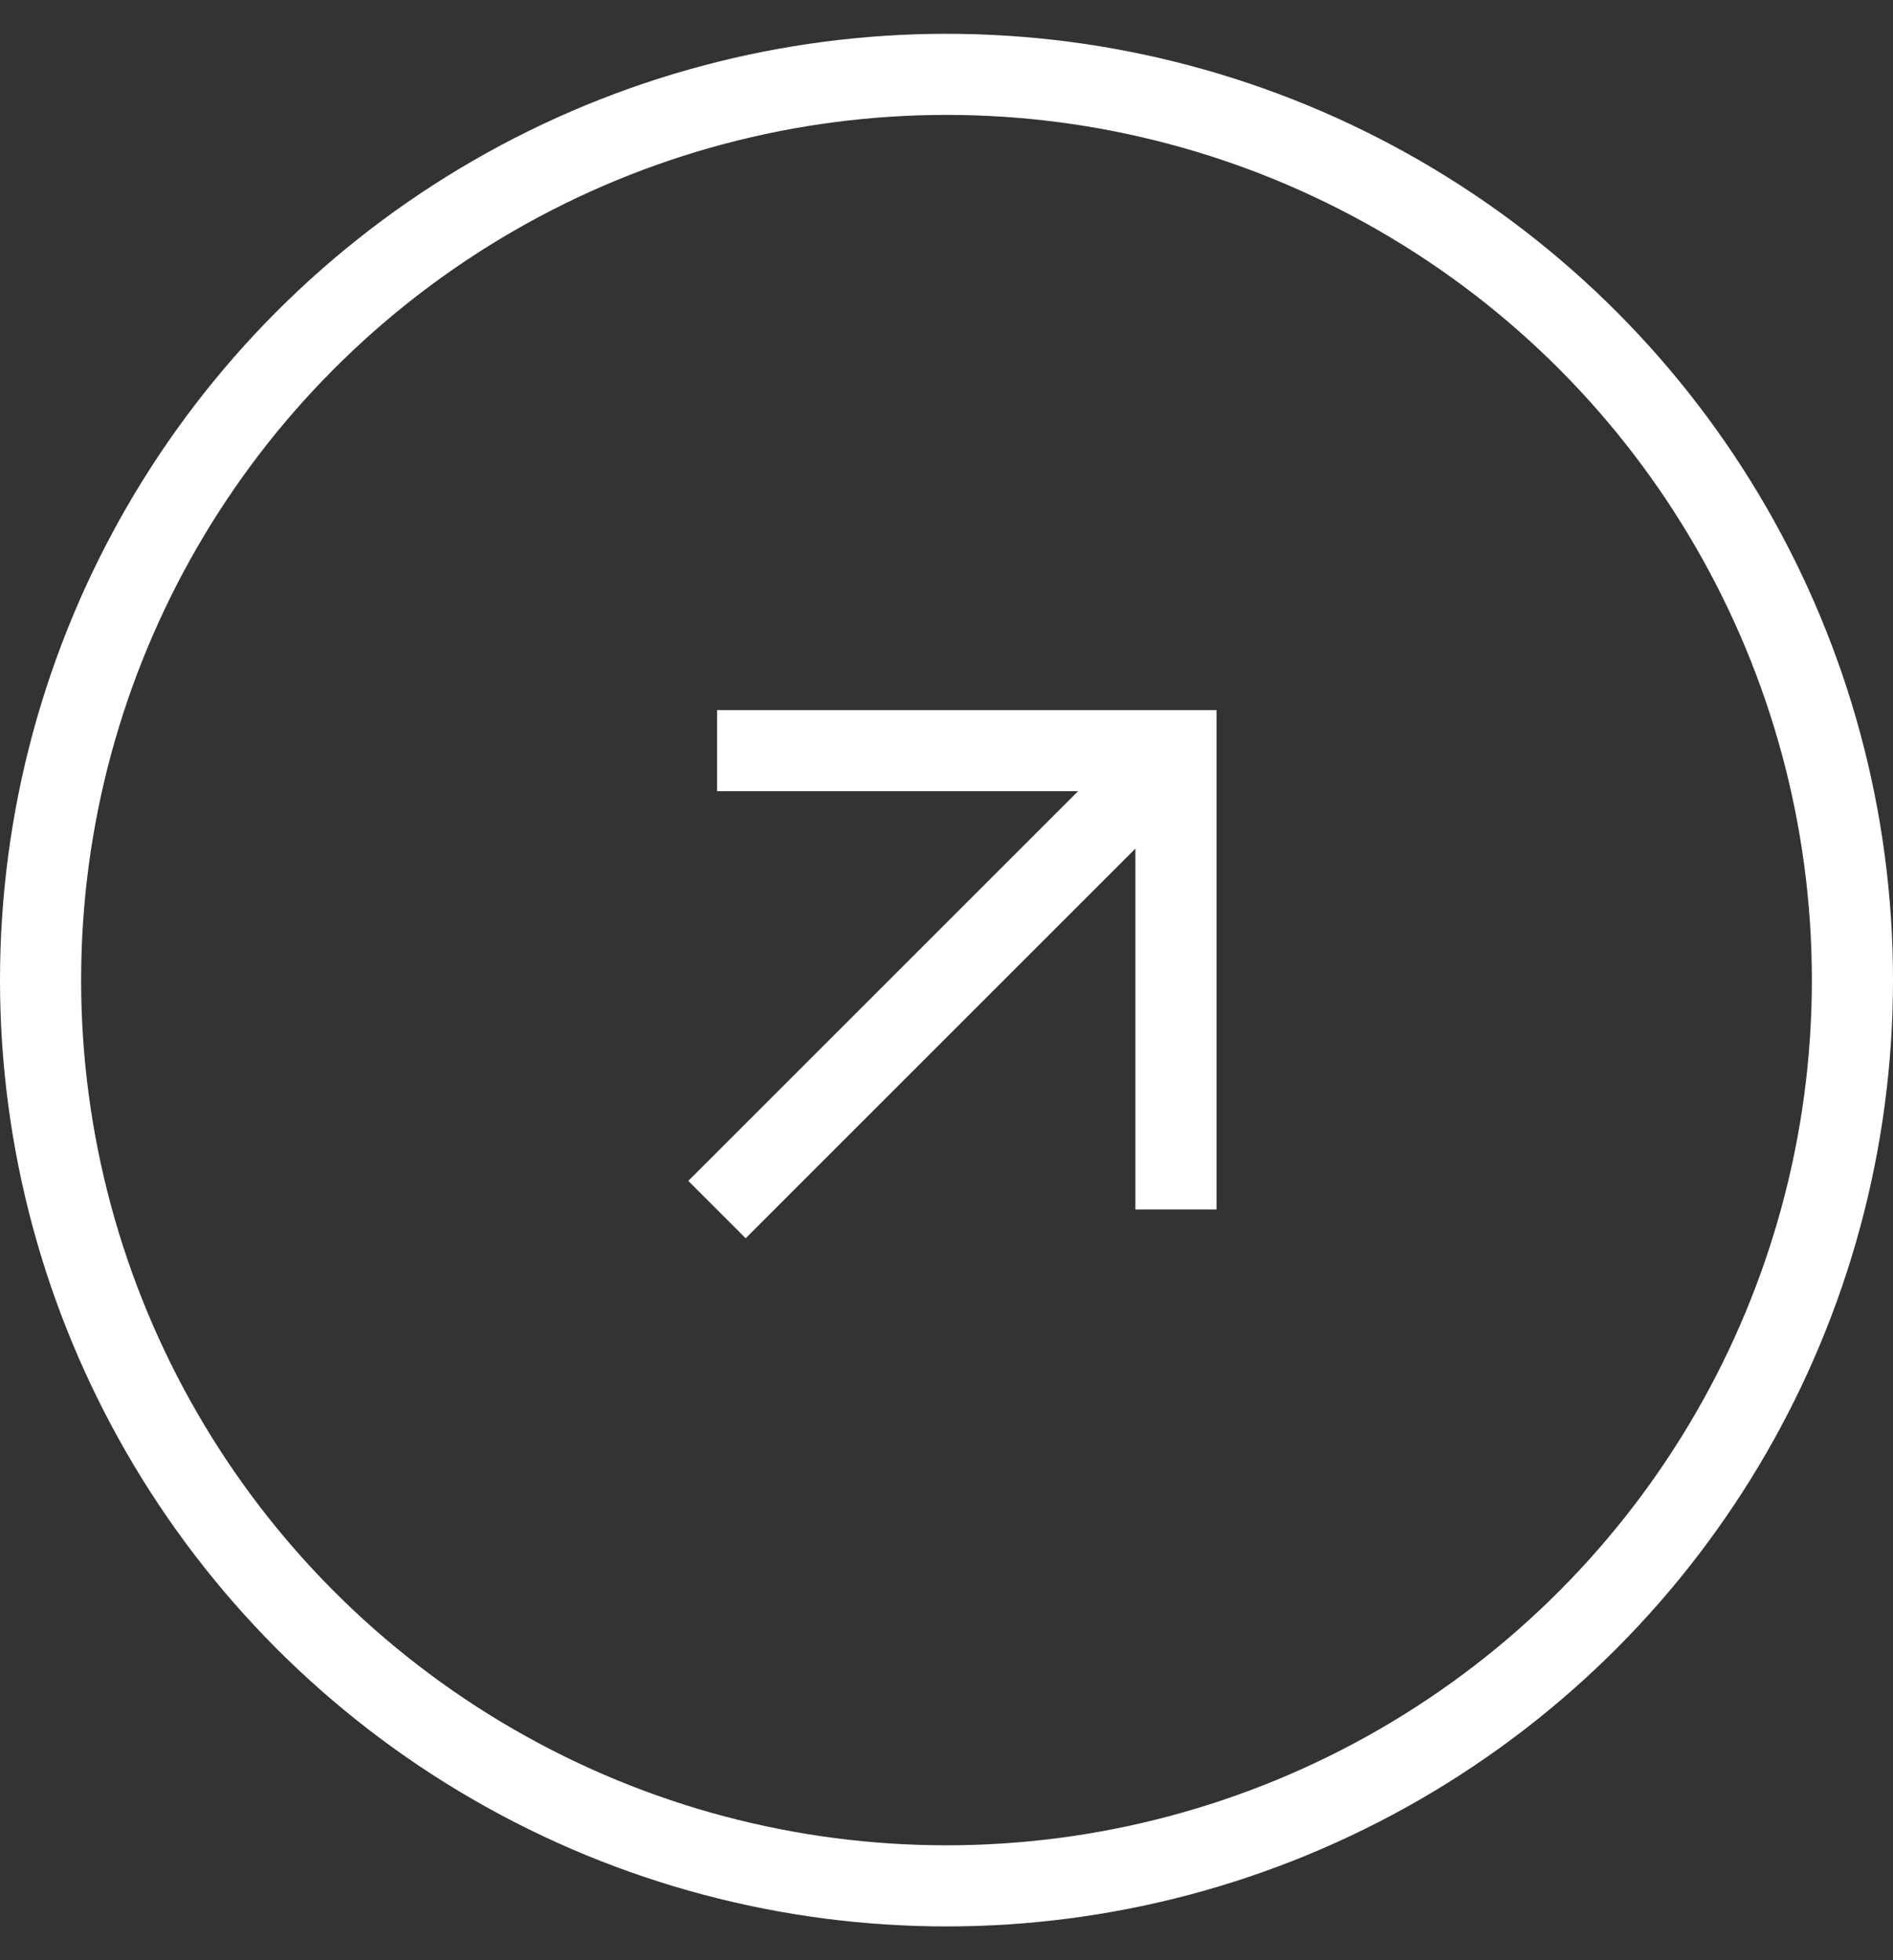 <svg width="28" height="29" viewBox="0 0 28 29" fill="none" xmlns="http://www.w3.org/2000/svg">
<rect x="0" y="0" width="28" height="29" fill="#333333" stroke="none"/>
<circle cx="14" cy="14.5" r="13.4" stroke="white" stroke-width="1.2"/>
<path d="M17.394 17.893L17.394 11.105L10.606 11.105" stroke="white" stroke-width="1.2"/>
<path d="M10.605 17.895L17.394 11.106" stroke="white" stroke-width="1.2"/>
</svg>
